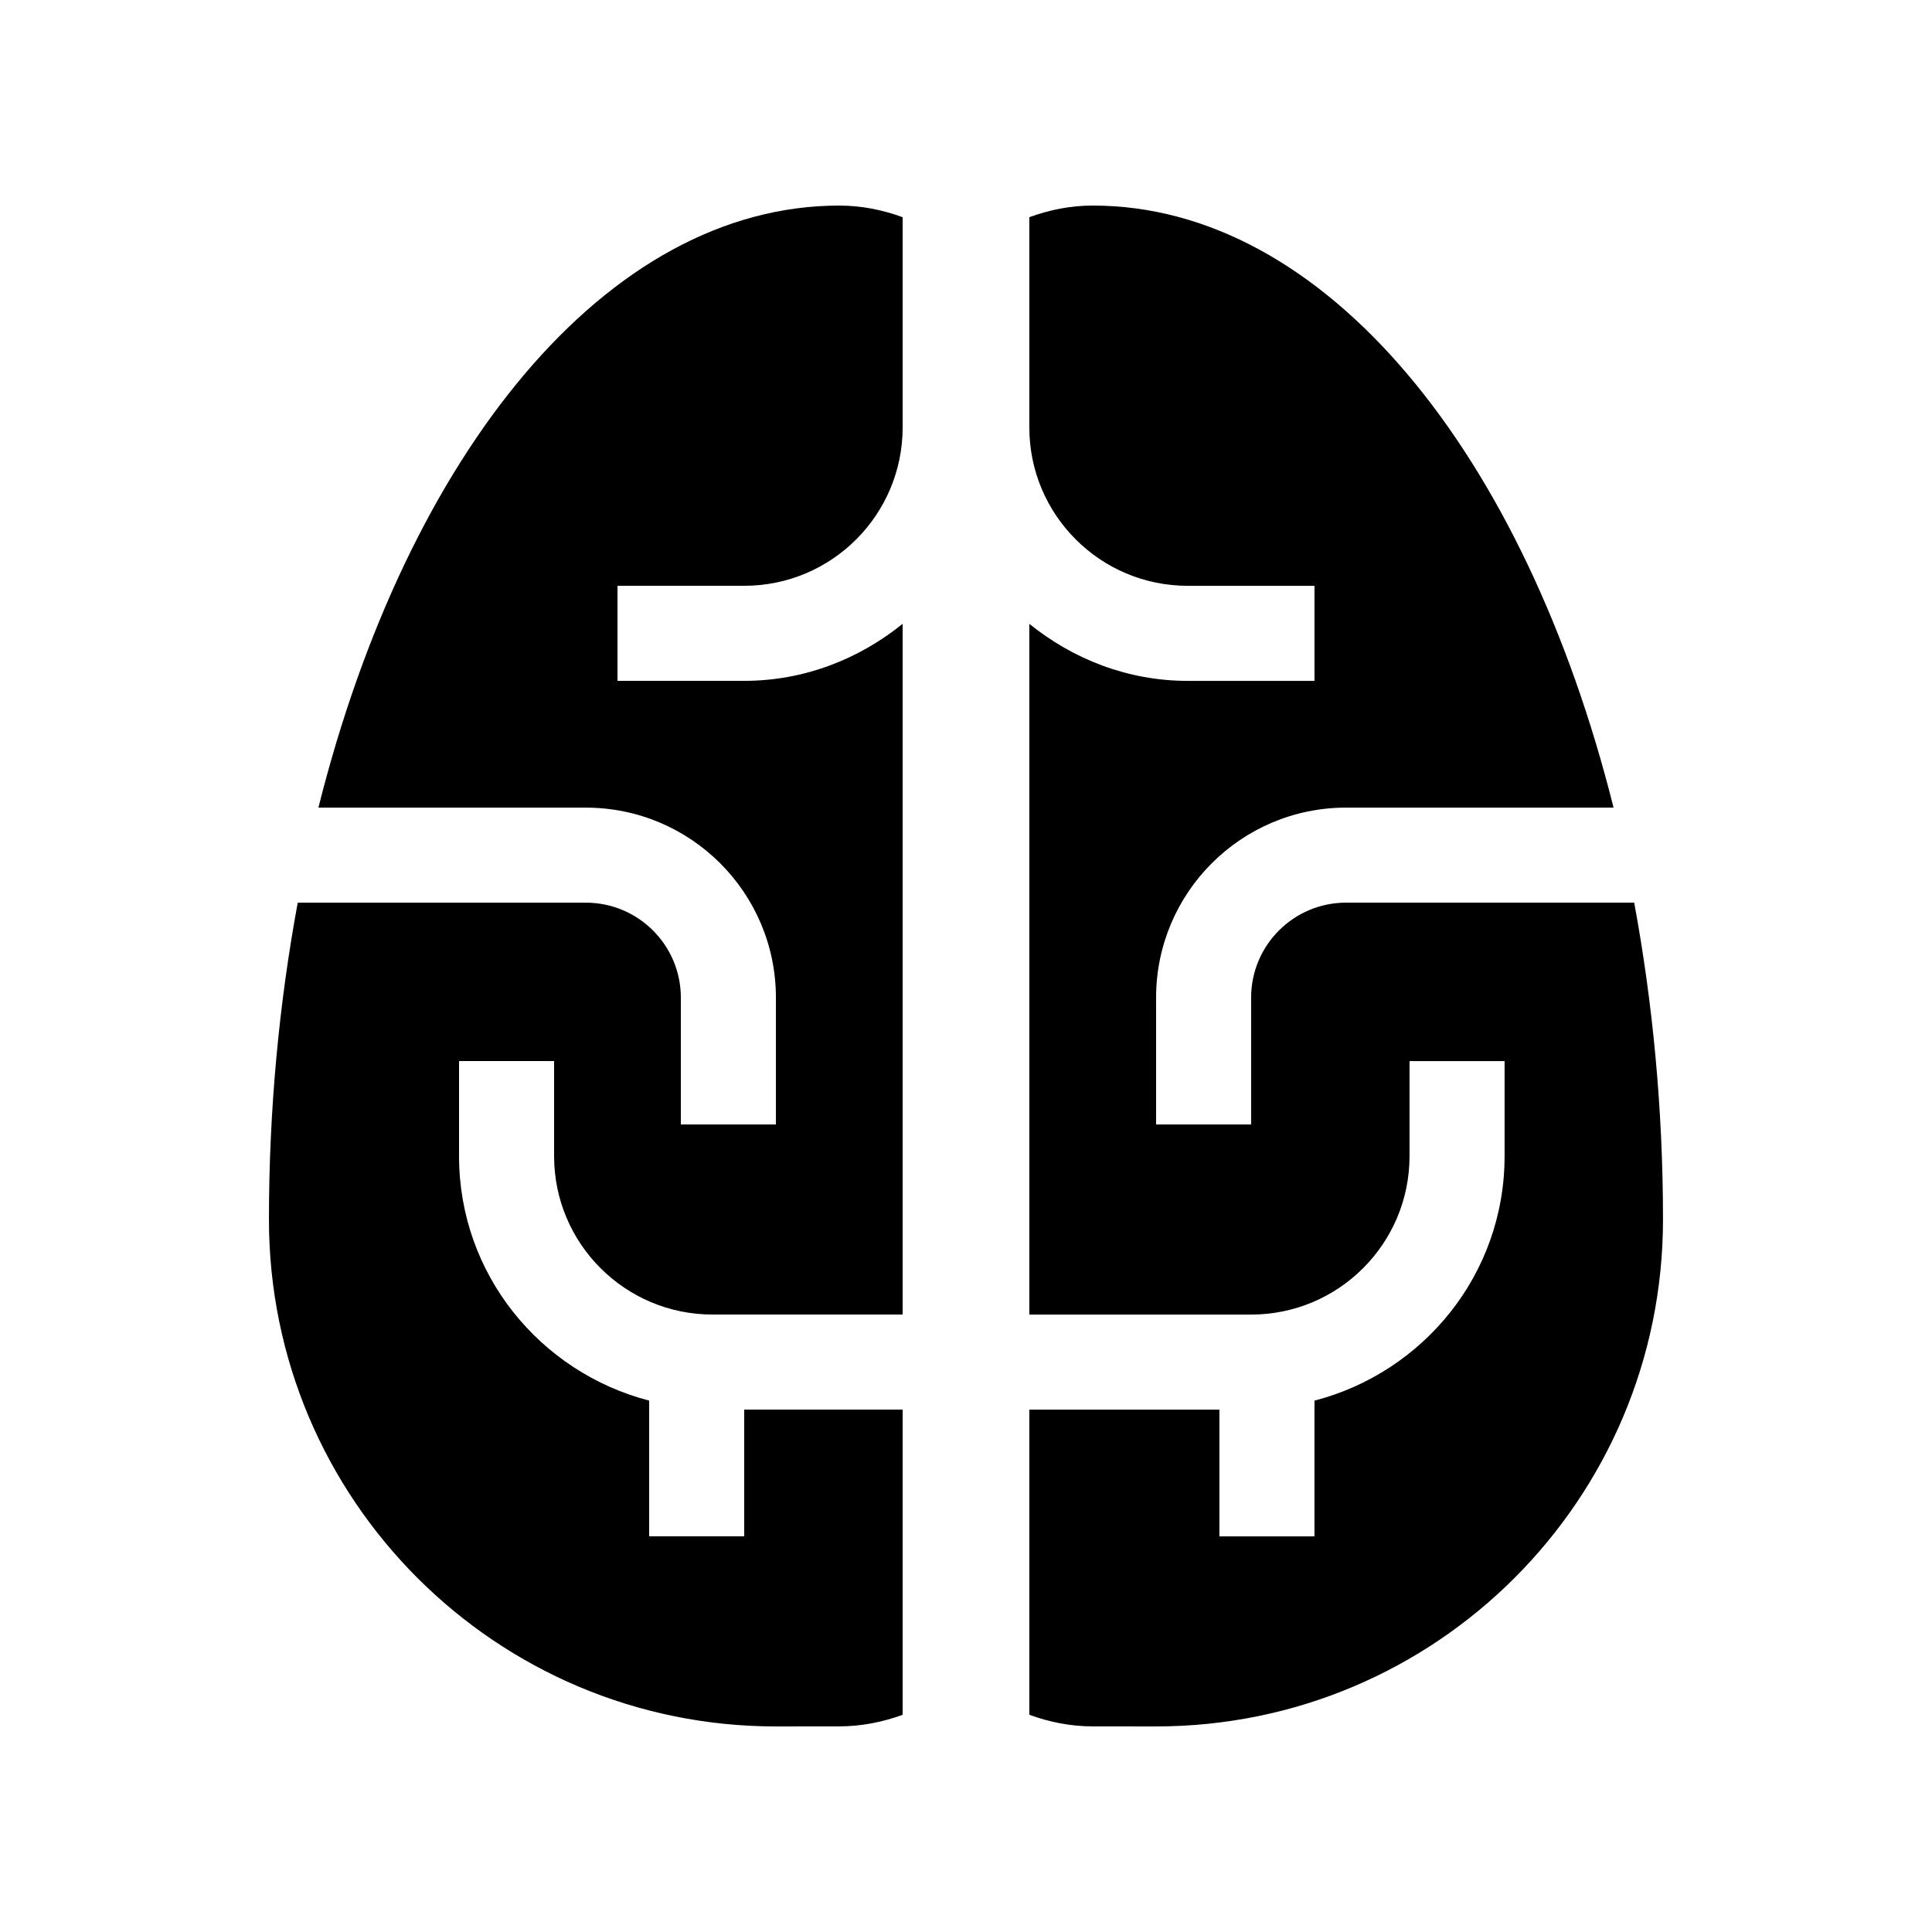 <?xml version="1.0" encoding="UTF-8"?>
<!-- Uploaded to: SVG Repo, www.svgrepo.com, Generator: SVG Repo Mixer Tools -->
<svg fill="#000000" width="800px" height="800px" version="1.1" viewBox="144 144 512 512" xmlns="http://www.w3.org/2000/svg">
 <g>
  <path d="m383.21 517.56h-41.984v33.582h-25.191v-35.969c-28.91-7.496-50.383-33.523-50.383-64.789v-25.191h25.191v25.191c0 23.191 18.812 41.984 41.984 41.984h50.383v-183.05c-11.531 9.309-26.012 15.113-41.984 15.113h-33.582v-25.191h33.582c23.195 0 41.984-18.809 41.984-41.984v-55.695c-5.25-1.922-10.871-3.082-16.797-3.082-61.578 0-114.48 65.578-138.03 159.55h70.859c27.797 0 50.383 22.531 50.383 50.375v33.594h-25.191v-33.594c0-13.922-11.281-25.191-25.191-25.191h-76.34c-4.887 26.441-7.629 54.609-7.629 83.969 0.004 74.176 60.141 134.34 134.35 134.34l16.793-0.02c5.934 0 11.547-1.16 16.793-3.059v-80.883z"/>
  <path d="m500.75 383.21c-13.91 0-25.191 11.266-25.191 25.191v33.594h-25.184v-33.594c0-27.844 22.574-50.375 50.375-50.375h70.859c-23.539-93.973-76.449-159.55-138.03-159.55-5.926 0-11.547 1.164-16.797 3.082v55.707c0 23.176 18.793 41.984 41.984 41.984h33.582v25.191h-33.582c-15.973 0-30.449-5.805-41.984-15.113v183.05h58.773c23.176 0 41.984-18.793 41.984-41.984v-25.191h25.191v25.191c0 31.266-21.469 57.293-50.383 64.789v35.969h-25.191v-33.582h-50.375v80.863c5.25 1.918 10.871 3.078 16.797 3.078l16.793 0.012c74.223 0 134.34-60.164 134.34-134.34 0-29.355-2.742-57.531-7.629-83.969z"/>
 </g>
</svg>